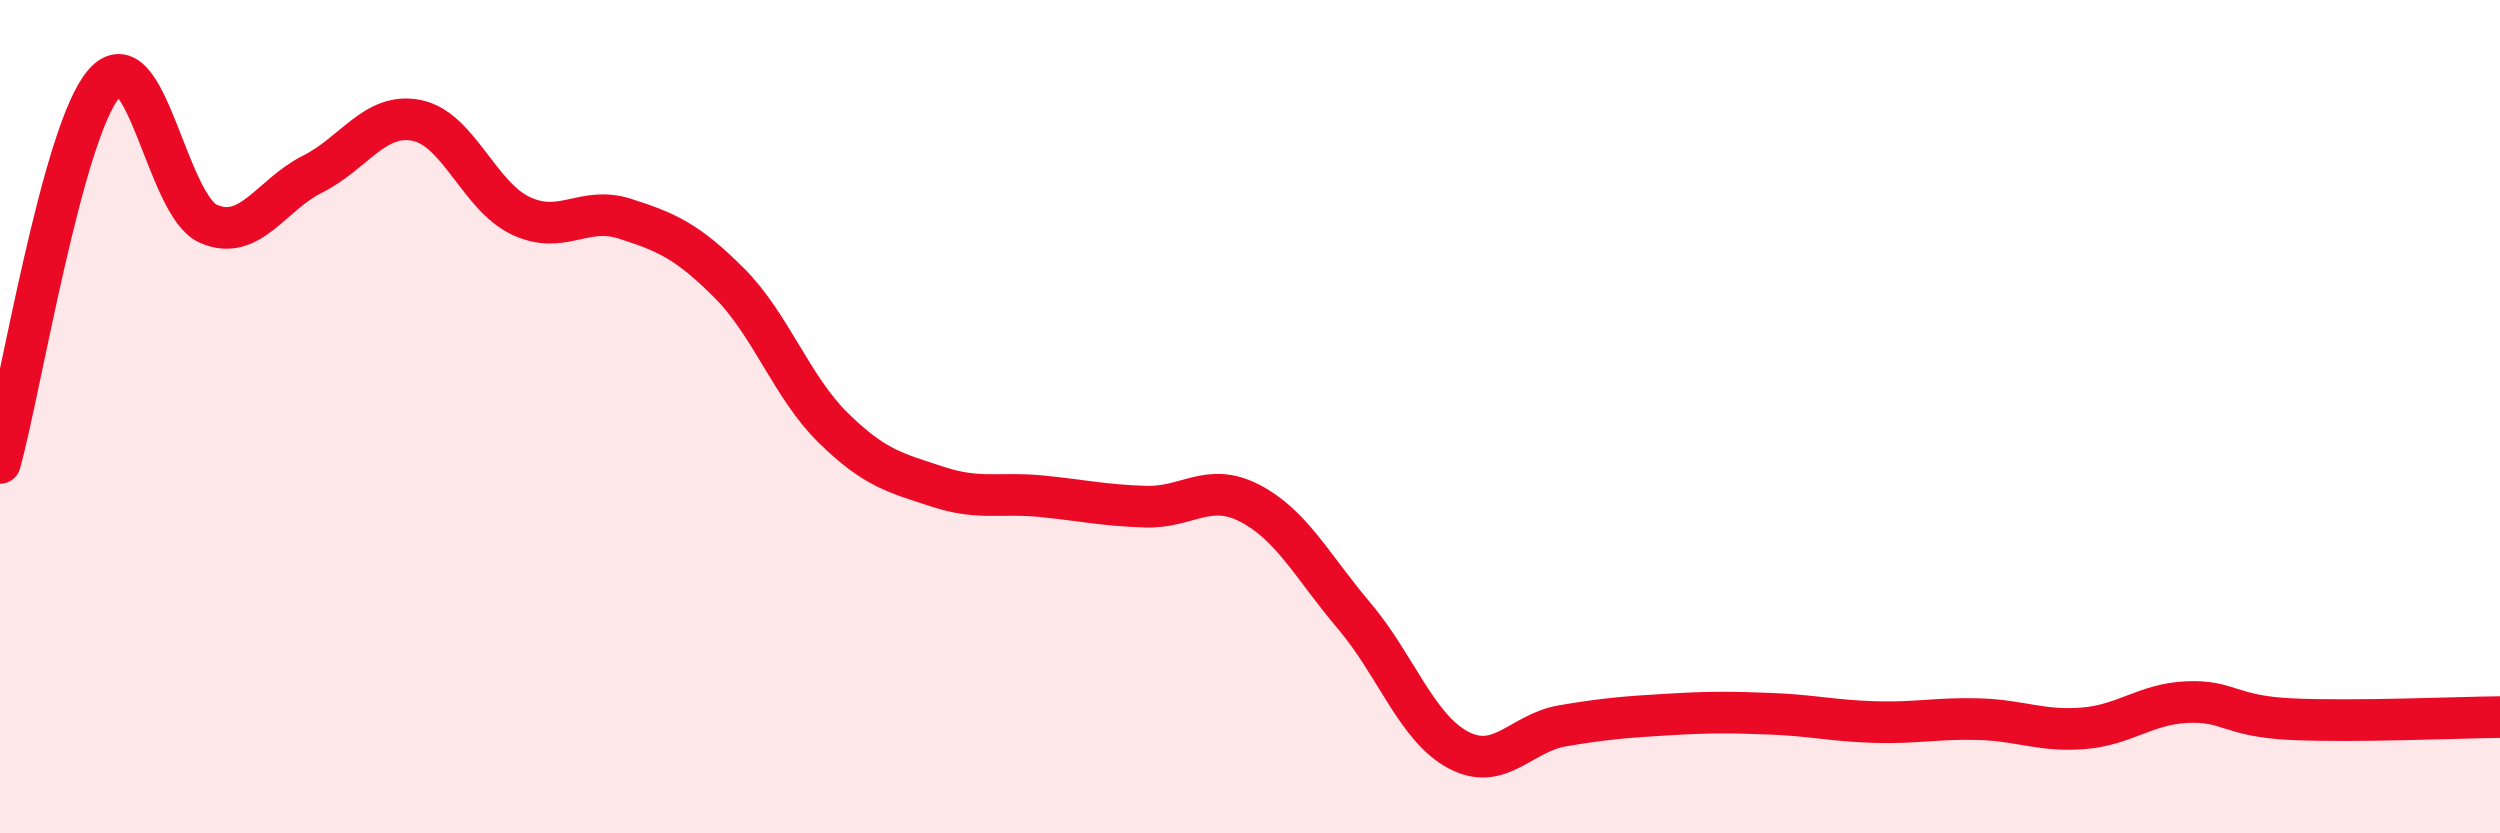 
    <svg width="60" height="20" viewBox="0 0 60 20" xmlns="http://www.w3.org/2000/svg">
      <path
        d="M 0,11.11 C 0.5,9.29 1.5,3.15 2.5,2 C 3.5,0.85 4,4.93 5,5.37 C 6,5.81 6.5,4.68 7.5,4.18 C 8.5,3.68 9,2.69 10,2.89 C 11,3.09 11.5,4.71 12.5,5.18 C 13.5,5.65 14,4.93 15,5.25 C 16,5.57 16.5,5.79 17.5,6.79 C 18.5,7.79 19,9.29 20,10.27 C 21,11.25 21.5,11.35 22.5,11.68 C 23.5,12.01 24,11.81 25,11.91 C 26,12.01 26.5,12.13 27.5,12.16 C 28.5,12.19 29,11.56 30,12.08 C 31,12.6 31.5,13.6 32.5,14.78 C 33.5,15.96 34,17.47 35,18 C 36,18.53 36.5,17.59 37.5,17.42 C 38.5,17.25 39,17.21 40,17.15 C 41,17.09 41.5,17.09 42.5,17.13 C 43.5,17.17 44,17.3 45,17.33 C 46,17.36 46.5,17.23 47.5,17.26 C 48.5,17.29 49,17.56 50,17.48 C 51,17.4 51.5,16.89 52.5,16.85 C 53.5,16.81 53.5,17.19 55,17.26 C 56.5,17.33 59,17.22 60,17.21L60 20L0 20Z"
        fill="#EB0A25"
        opacity="0.1"
        stroke-linecap="round"
        stroke-linejoin="round"
      />
      <path
        d="M 0,11.11 C 0.5,9.29 1.5,3.15 2.5,2 C 3.5,0.85 4,4.93 5,5.37 C 6,5.81 6.5,4.68 7.5,4.18 C 8.5,3.68 9,2.69 10,2.89 C 11,3.09 11.5,4.71 12.5,5.18 C 13.5,5.65 14,4.93 15,5.25 C 16,5.57 16.5,5.79 17.5,6.79 C 18.5,7.79 19,9.29 20,10.27 C 21,11.25 21.5,11.35 22.5,11.68 C 23.5,12.01 24,11.81 25,11.91 C 26,12.01 26.5,12.13 27.5,12.16 C 28.5,12.19 29,11.56 30,12.08 C 31,12.6 31.5,13.6 32.5,14.78 C 33.5,15.96 34,17.47 35,18 C 36,18.53 36.5,17.59 37.5,17.42 C 38.5,17.25 39,17.21 40,17.15 C 41,17.09 41.5,17.09 42.5,17.13 C 43.5,17.17 44,17.3 45,17.33 C 46,17.36 46.5,17.23 47.5,17.26 C 48.5,17.29 49,17.56 50,17.48 C 51,17.4 51.5,16.89 52.5,16.85 C 53.5,16.81 53.5,17.19 55,17.26 C 56.5,17.33 59,17.22 60,17.21"
        stroke="#EB0A25"
        stroke-width="1"
        fill="none"
        stroke-linecap="round"
        stroke-linejoin="round"
      />
    </svg>
  